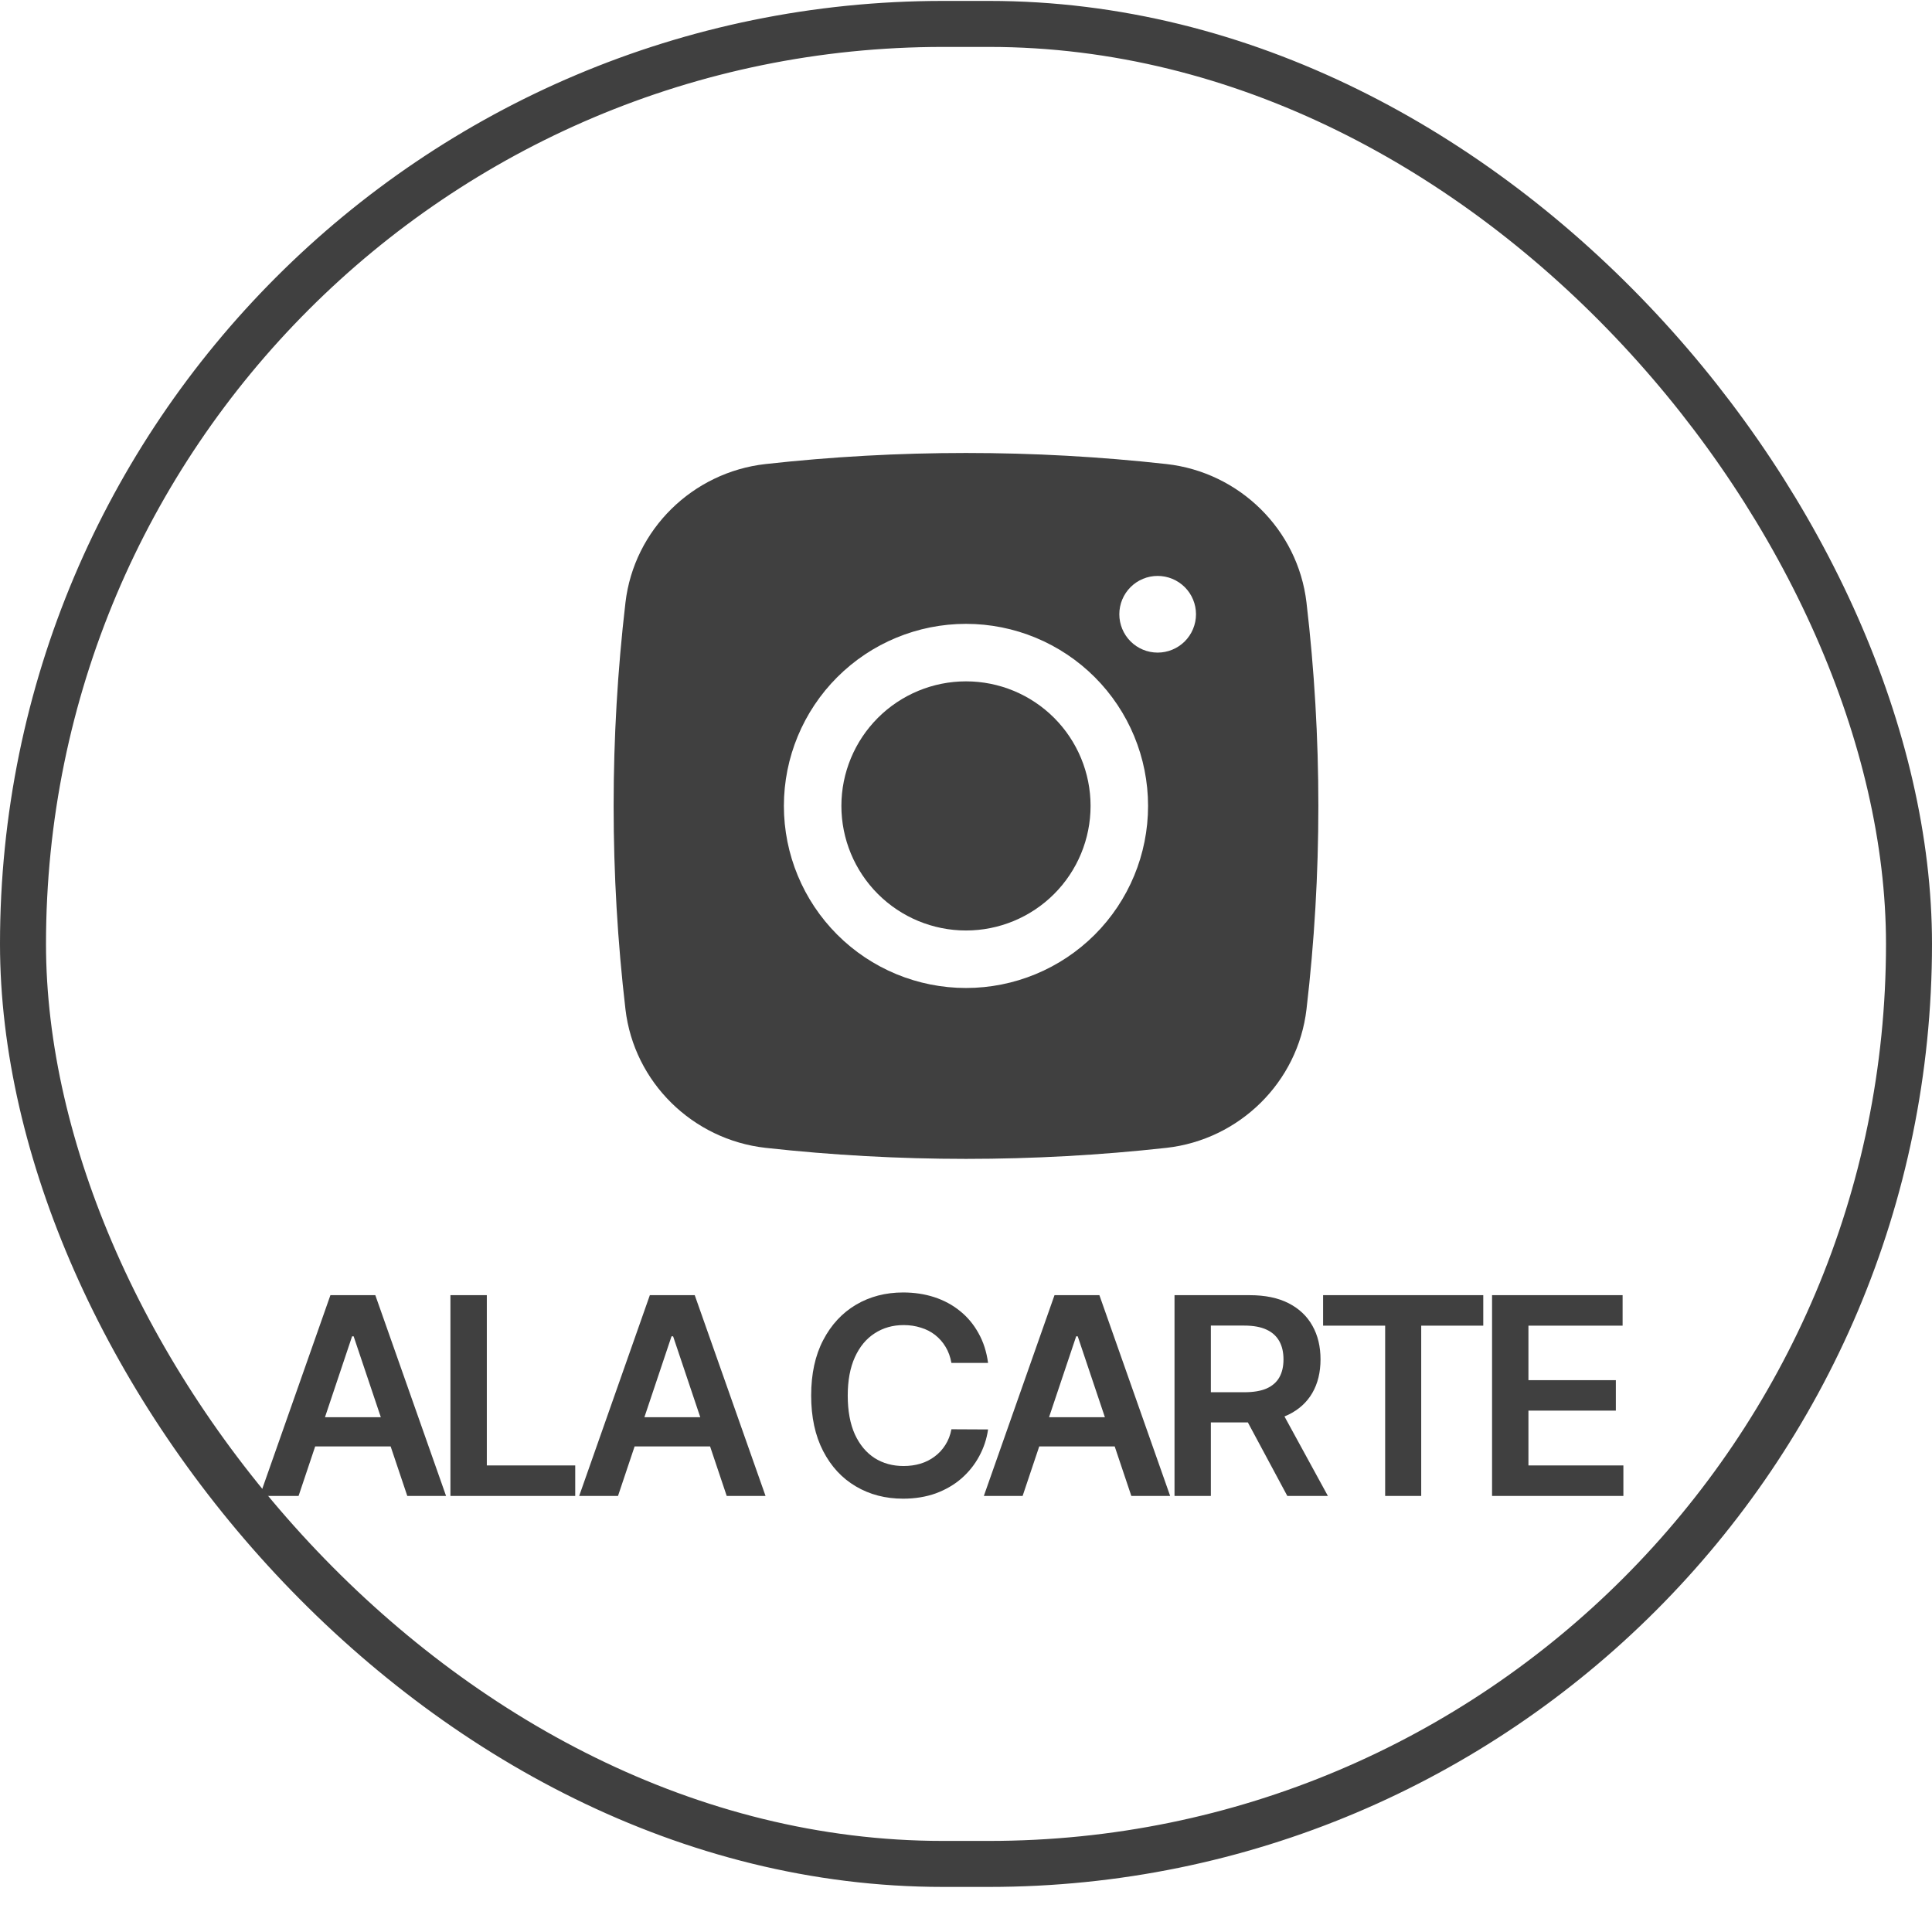 <svg width="42" height="42" viewBox="0 0 42 42" fill="none" xmlns="http://www.w3.org/2000/svg">
<rect x="0.5" y="0.52" width="41" height="40" rx="20" stroke="#404040"/>
<path d="M21 14.812C20.282 14.812 19.593 15.097 19.085 15.605C18.577 16.113 18.291 16.802 18.291 17.52C18.291 18.238 18.577 18.927 19.085 19.435C19.593 19.943 20.282 20.228 21 20.228C21.718 20.228 22.407 19.943 22.915 19.435C23.423 18.927 23.708 18.238 23.708 17.52C23.708 16.802 23.423 16.113 22.915 15.605C22.407 15.097 21.718 14.812 21 14.812Z" fill="#404040"/>
<path fill-rule="evenodd" clip-rule="evenodd" d="M16.642 10.088C19.538 9.767 22.462 9.767 25.358 10.088C26.941 10.265 28.216 11.511 28.402 13.099C28.746 16.036 28.746 19.004 28.402 21.941C28.216 23.529 26.941 24.775 25.359 24.953C22.462 25.273 19.538 25.273 16.642 24.953C15.059 24.775 13.783 23.529 13.597 21.942C13.254 19.004 13.254 16.037 13.597 13.099C13.783 11.511 15.059 10.265 16.642 10.088ZM25.166 12.52C24.945 12.52 24.733 12.608 24.577 12.764C24.421 12.92 24.333 13.132 24.333 13.353C24.333 13.574 24.421 13.786 24.577 13.943C24.733 14.099 24.945 14.187 25.166 14.187C25.387 14.187 25.599 14.099 25.756 13.943C25.912 13.786 26 13.574 26 13.353C26 13.132 25.912 12.92 25.756 12.764C25.599 12.608 25.387 12.52 25.166 12.52ZM17.041 17.52C17.041 16.47 17.459 15.463 18.201 14.721C18.943 13.979 19.95 13.562 21 13.562C22.05 13.562 23.056 13.979 23.799 14.721C24.541 15.463 24.958 16.47 24.958 17.52C24.958 18.57 24.541 19.577 23.799 20.319C23.056 21.061 22.05 21.478 21 21.478C19.95 21.478 18.943 21.061 18.201 20.319C17.459 19.577 17.041 18.57 17.041 17.52Z" fill="#404040"/>
<path d="M6.491 32.52H5.647L7.183 28.156H8.159L9.697 32.52H8.854L7.688 29.051H7.654L6.491 32.52ZM6.518 30.809H8.82V31.444H6.518V30.809ZM9.792 32.52V28.156H10.583V31.857H12.505V32.52H9.792ZM13.435 32.52H12.591L14.127 28.156H15.103L16.642 32.52H15.798L14.633 29.051H14.598L13.435 32.52ZM13.463 30.809H15.764V31.444H13.463V30.809ZM21.48 29.629H20.683C20.66 29.498 20.618 29.382 20.557 29.281C20.496 29.179 20.42 29.093 20.329 29.021C20.238 28.95 20.135 28.897 20.018 28.862C19.903 28.825 19.779 28.806 19.645 28.806C19.408 28.806 19.198 28.866 19.015 28.985C18.831 29.103 18.688 29.276 18.584 29.505C18.481 29.732 18.429 30.01 18.429 30.338C18.429 30.672 18.481 30.953 18.584 31.182C18.689 31.409 18.833 31.581 19.015 31.698C19.198 31.813 19.407 31.87 19.643 31.87C19.774 31.87 19.896 31.853 20.01 31.819C20.125 31.784 20.228 31.732 20.319 31.663C20.411 31.595 20.488 31.512 20.551 31.412C20.615 31.313 20.659 31.199 20.683 31.071L21.48 31.075C21.45 31.283 21.385 31.477 21.286 31.659C21.188 31.841 21.059 32.002 20.9 32.141C20.741 32.279 20.555 32.386 20.342 32.465C20.129 32.541 19.892 32.58 19.633 32.58C19.249 32.58 18.907 32.491 18.606 32.313C18.304 32.136 18.067 31.879 17.894 31.544C17.721 31.209 17.634 30.807 17.634 30.338C17.634 29.868 17.721 29.466 17.896 29.132C18.071 28.797 18.309 28.541 18.61 28.363C18.911 28.186 19.252 28.097 19.633 28.097C19.875 28.097 20.101 28.131 20.31 28.199C20.519 28.267 20.705 28.367 20.868 28.499C21.032 28.63 21.166 28.791 21.271 28.981C21.378 29.17 21.447 29.386 21.48 29.629ZM22.231 32.52H21.388L22.924 28.156H23.9L25.438 32.52H24.594L23.429 29.051H23.395L22.231 32.52ZM22.259 30.809H24.56V31.444H22.259V30.809ZM25.533 32.52V28.156H27.169C27.504 28.156 27.786 28.215 28.013 28.331C28.242 28.448 28.414 28.611 28.531 28.821C28.649 29.03 28.707 29.274 28.707 29.552C28.707 29.832 28.648 30.075 28.529 30.281C28.411 30.485 28.237 30.644 28.006 30.756C27.776 30.867 27.494 30.922 27.159 30.922H25.993V30.266H27.052C27.248 30.266 27.409 30.239 27.534 30.185C27.659 30.129 27.751 30.049 27.811 29.944C27.872 29.837 27.902 29.707 27.902 29.552C27.902 29.397 27.872 29.265 27.811 29.156C27.749 29.045 27.656 28.961 27.531 28.904C27.406 28.846 27.245 28.817 27.048 28.817H26.323V32.52H25.533ZM27.787 30.543L28.867 32.52H27.985L26.924 30.543H27.787ZM28.763 28.819V28.156H32.245V28.819H30.896V32.52H30.112V28.819H28.763ZM32.436 32.52V28.156H35.274V28.819H33.227V30.004H35.127V30.666H33.227V31.857H35.291V32.52H32.436Z" fill="#404040"/>
</svg>
